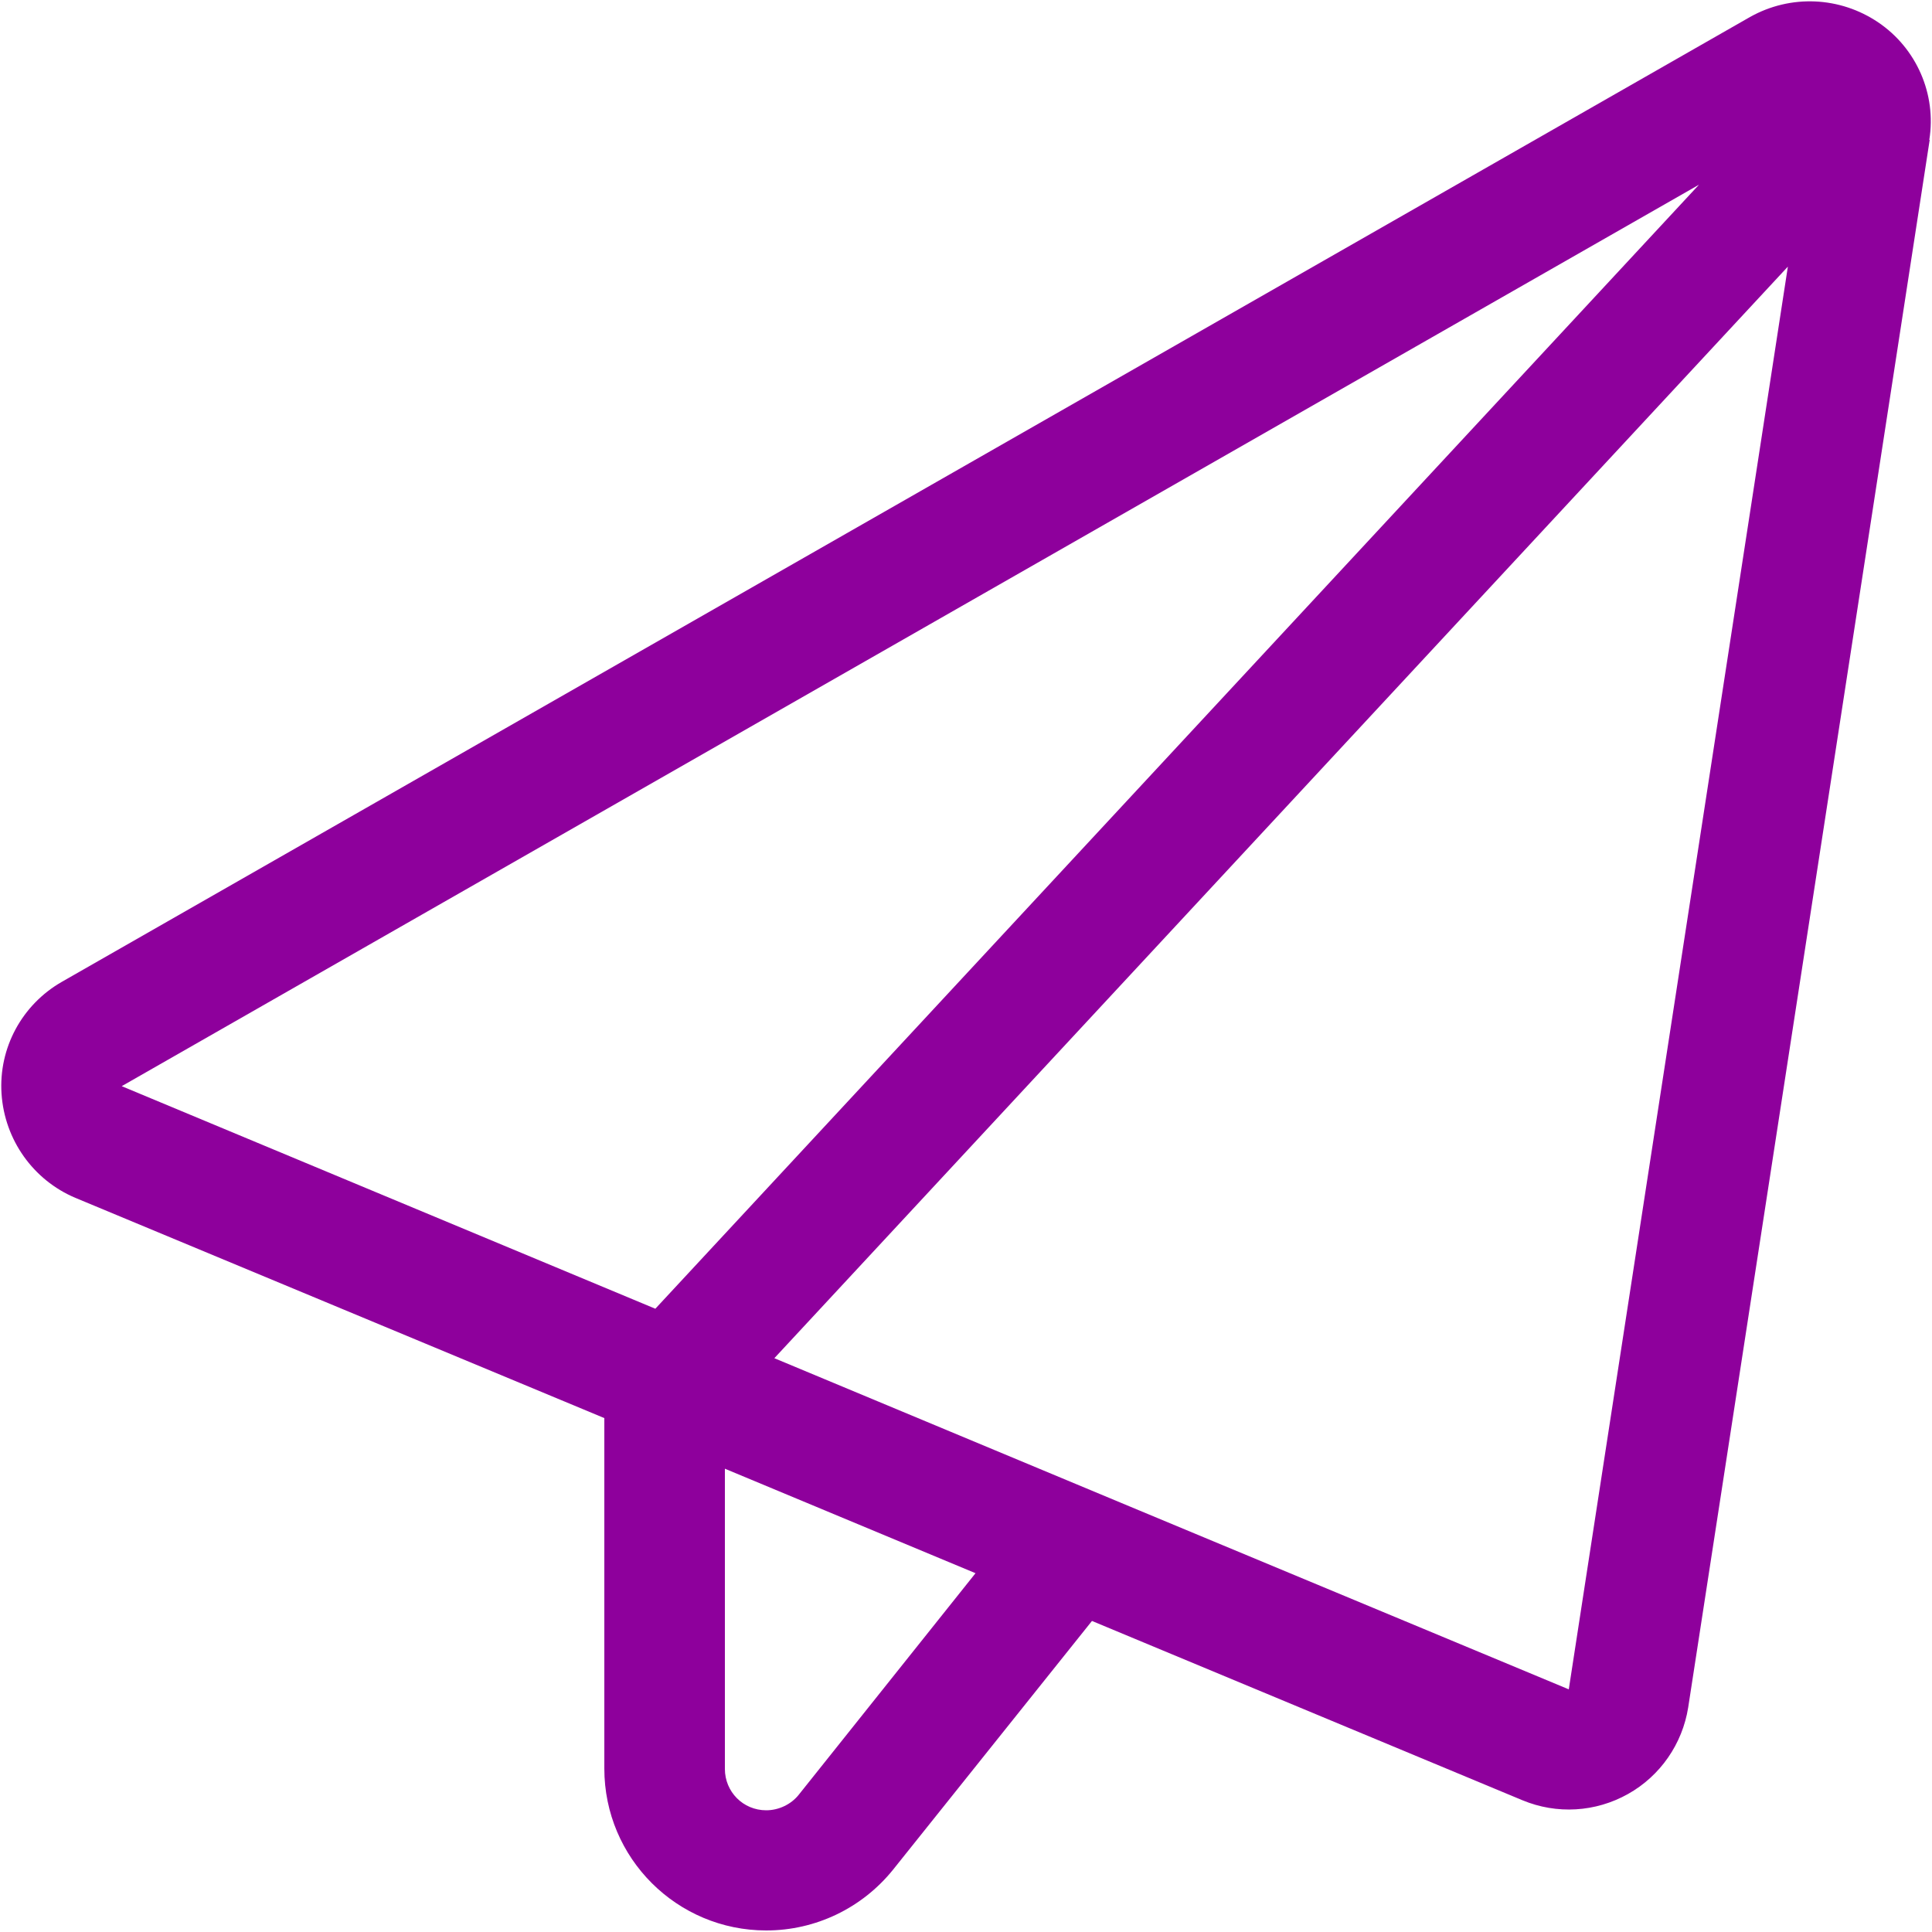 <?xml version="1.0" encoding="UTF-8"?>
<svg id="Layer_1" xmlns="http://www.w3.org/2000/svg" version="1.1" viewBox="0 0 50 50">
  <!-- Generator: Adobe Illustrator 29.3.0, SVG Export Plug-In . SVG Version: 2.1.0 Build 146)  -->
  <defs>
    <style>
      .st0 {
        fill: #8e009c;
      }
    </style>
  </defs>
  <path class="st0" d="M49.93,3.62c.19-1.18-.33-2.37-1.32-3.04s-2.27-.73-3.32-.14L1.6,25.41c-1.03.59-1.64,1.71-1.56,2.9.08,1.19.82,2.23,1.91,2.69l13.69,5.7v9.07c0,2.32,1.88,4.19,4.19,4.19,1.28,0,2.48-.58,3.28-1.57l5.15-6.44h0l11.14,4.64c.89.37,1.89.31,2.73-.16s1.41-1.3,1.56-2.24L49.94,3.62h0ZM25.25,40.71l-4.58,5.74c-.2.25-.52.4-.84.4-.6,0-1.07-.48-1.07-1.07v-7.77l6.5,2.71h0ZM29.46,39.08l-9.42-3.93L46.27,6.9l-5.67,36.82-11.14-4.64h0ZM43.97,4.78l-27.01,29.09-13.81-5.76L43.97,4.78Z"/>
</svg>